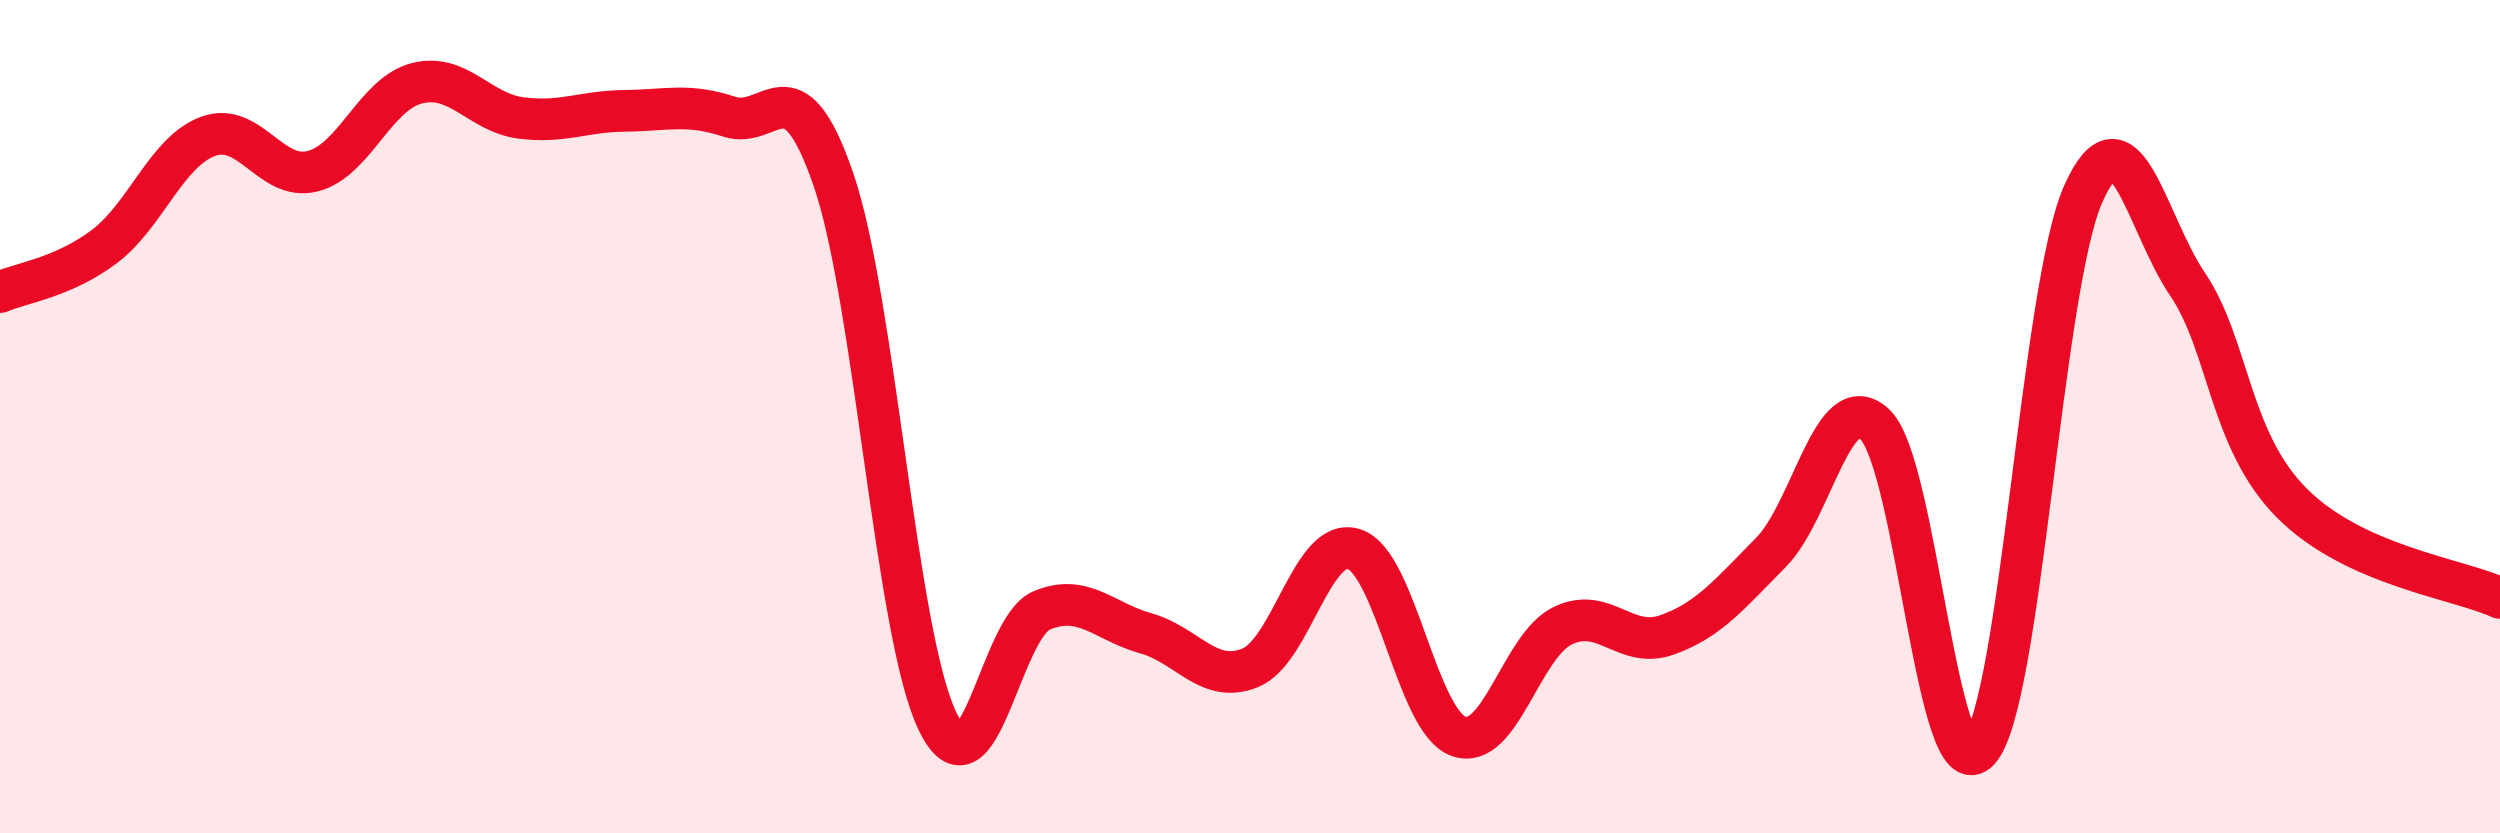 
    <svg width="60" height="20" viewBox="0 0 60 20" xmlns="http://www.w3.org/2000/svg">
      <path
        d="M 0,7.01 C 0.5,6.79 1.5,6.67 2.5,5.92 C 3.5,5.17 4,3.63 5,3.27 C 6,2.91 6.5,4.36 7.5,4.11 C 8.5,3.86 9,2.26 10,2 C 11,1.74 11.5,2.7 12.5,2.83 C 13.5,2.96 14,2.67 15,2.66 C 16,2.65 16.5,2.47 17.5,2.8 C 18.5,3.13 19,1.4 20,4.3 C 21,7.2 21.5,15.24 22.5,17.31 C 23.5,19.38 24,15.07 25,14.65 C 26,14.23 26.5,14.92 27.5,15.2 C 28.5,15.48 29,16.43 30,16.03 C 31,15.63 31.5,12.85 32.5,13.18 C 33.5,13.51 34,17.3 35,17.67 C 36,18.04 36.5,15.51 37.5,15.02 C 38.5,14.53 39,15.59 40,15.24 C 41,14.89 41.5,14.27 42.5,13.26 C 43.5,12.25 44,9.24 45,10.19 C 46,11.14 46.5,19.11 47.5,18 C 48.5,16.89 49,6.89 50,4.65 C 51,2.41 51.5,5.34 52.5,6.82 C 53.5,8.3 53.5,10.56 55,12.07 C 56.5,13.58 59,13.89 60,14.35L60 20L0 20Z"
        fill="#EB0A25"
        opacity="0.1"
        stroke-linecap="round"
        stroke-linejoin="round"
      />
      <path
        d="M 0,7.01 C 0.5,6.79 1.5,6.67 2.5,5.92 C 3.5,5.17 4,3.63 5,3.27 C 6,2.91 6.5,4.36 7.5,4.11 C 8.5,3.86 9,2.26 10,2 C 11,1.74 11.5,2.7 12.5,2.83 C 13.5,2.96 14,2.67 15,2.66 C 16,2.65 16.5,2.47 17.5,2.8 C 18.5,3.13 19,1.4 20,4.3 C 21,7.2 21.5,15.24 22.5,17.31 C 23.5,19.38 24,15.07 25,14.65 C 26,14.23 26.5,14.92 27.5,15.2 C 28.5,15.48 29,16.43 30,16.03 C 31,15.63 31.5,12.85 32.5,13.18 C 33.5,13.51 34,17.3 35,17.67 C 36,18.04 36.5,15.51 37.5,15.02 C 38.5,14.53 39,15.59 40,15.24 C 41,14.89 41.5,14.27 42.5,13.26 C 43.5,12.25 44,9.24 45,10.19 C 46,11.14 46.5,19.11 47.5,18 C 48.5,16.89 49,6.89 50,4.65 C 51,2.41 51.5,5.34 52.5,6.82 C 53.5,8.3 53.5,10.56 55,12.07 C 56.5,13.58 59,13.89 60,14.35"
        stroke="#EB0A25"
        stroke-width="1"
        fill="none"
        stroke-linecap="round"
        stroke-linejoin="round"
      />
    </svg>
  